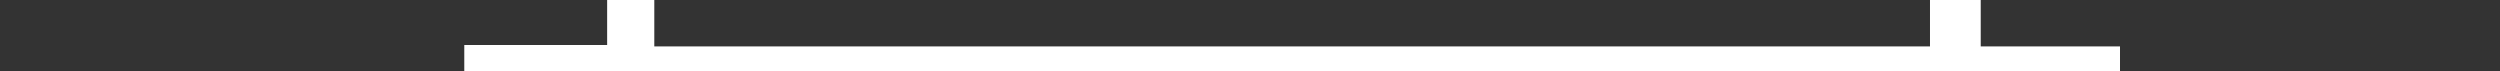 <?xml version="1.0" encoding="UTF-8" standalone="yes"?>
<svg xmlns="http://www.w3.org/2000/svg" xmlns:xlink="http://www.w3.org/1999/xlink" width="385px" height="11px" viewBox="0 0 385 11" version="1.1">
  <rect x="0" y="0" width="385" height="11" fill="#333333" stroke="none"/>
  <g id="surface1">
    <path style=" stroke:none;fill-rule:nonzero;fill:rgb(100%,100%,100%);fill-opacity:1;" d="M 294.691 64.352 L 308.77 64.352 L 308.77 19.469 L 326.48 19.469 L 326.48 7.148 L 305.031 7.148 L 305.031 -3.852 L 315.262 -3.852 L 315.262 -20.898 L 305.031 -20.898 L 305.031 -34.648 L 315.262 -34.648 L 315.262 -55 L 82.5 -55 L 82.5 -34.648 L 93.5 -34.648 L 93.5 -20.898 L 82.5 -20.898 L 82.5 -4.07 L 93.5 -4.07 L 93.5 6.93 L 71.5 6.93 L 71.5 19.469 L 89.211 19.469 L 89.211 64.352 L 103.289 64.352 L 103.289 19.469 L 294.691 19.469 Z M 100.762 -34.648 L 297.219 -34.648 L 297.219 -20.898 L 100.762 -20.898 Z M 100.762 7.148 L 100.762 -3.852 L 297.219 -3.852 L 297.219 7.148 Z M 100.762 7.148 "/>
  </g>
</svg>